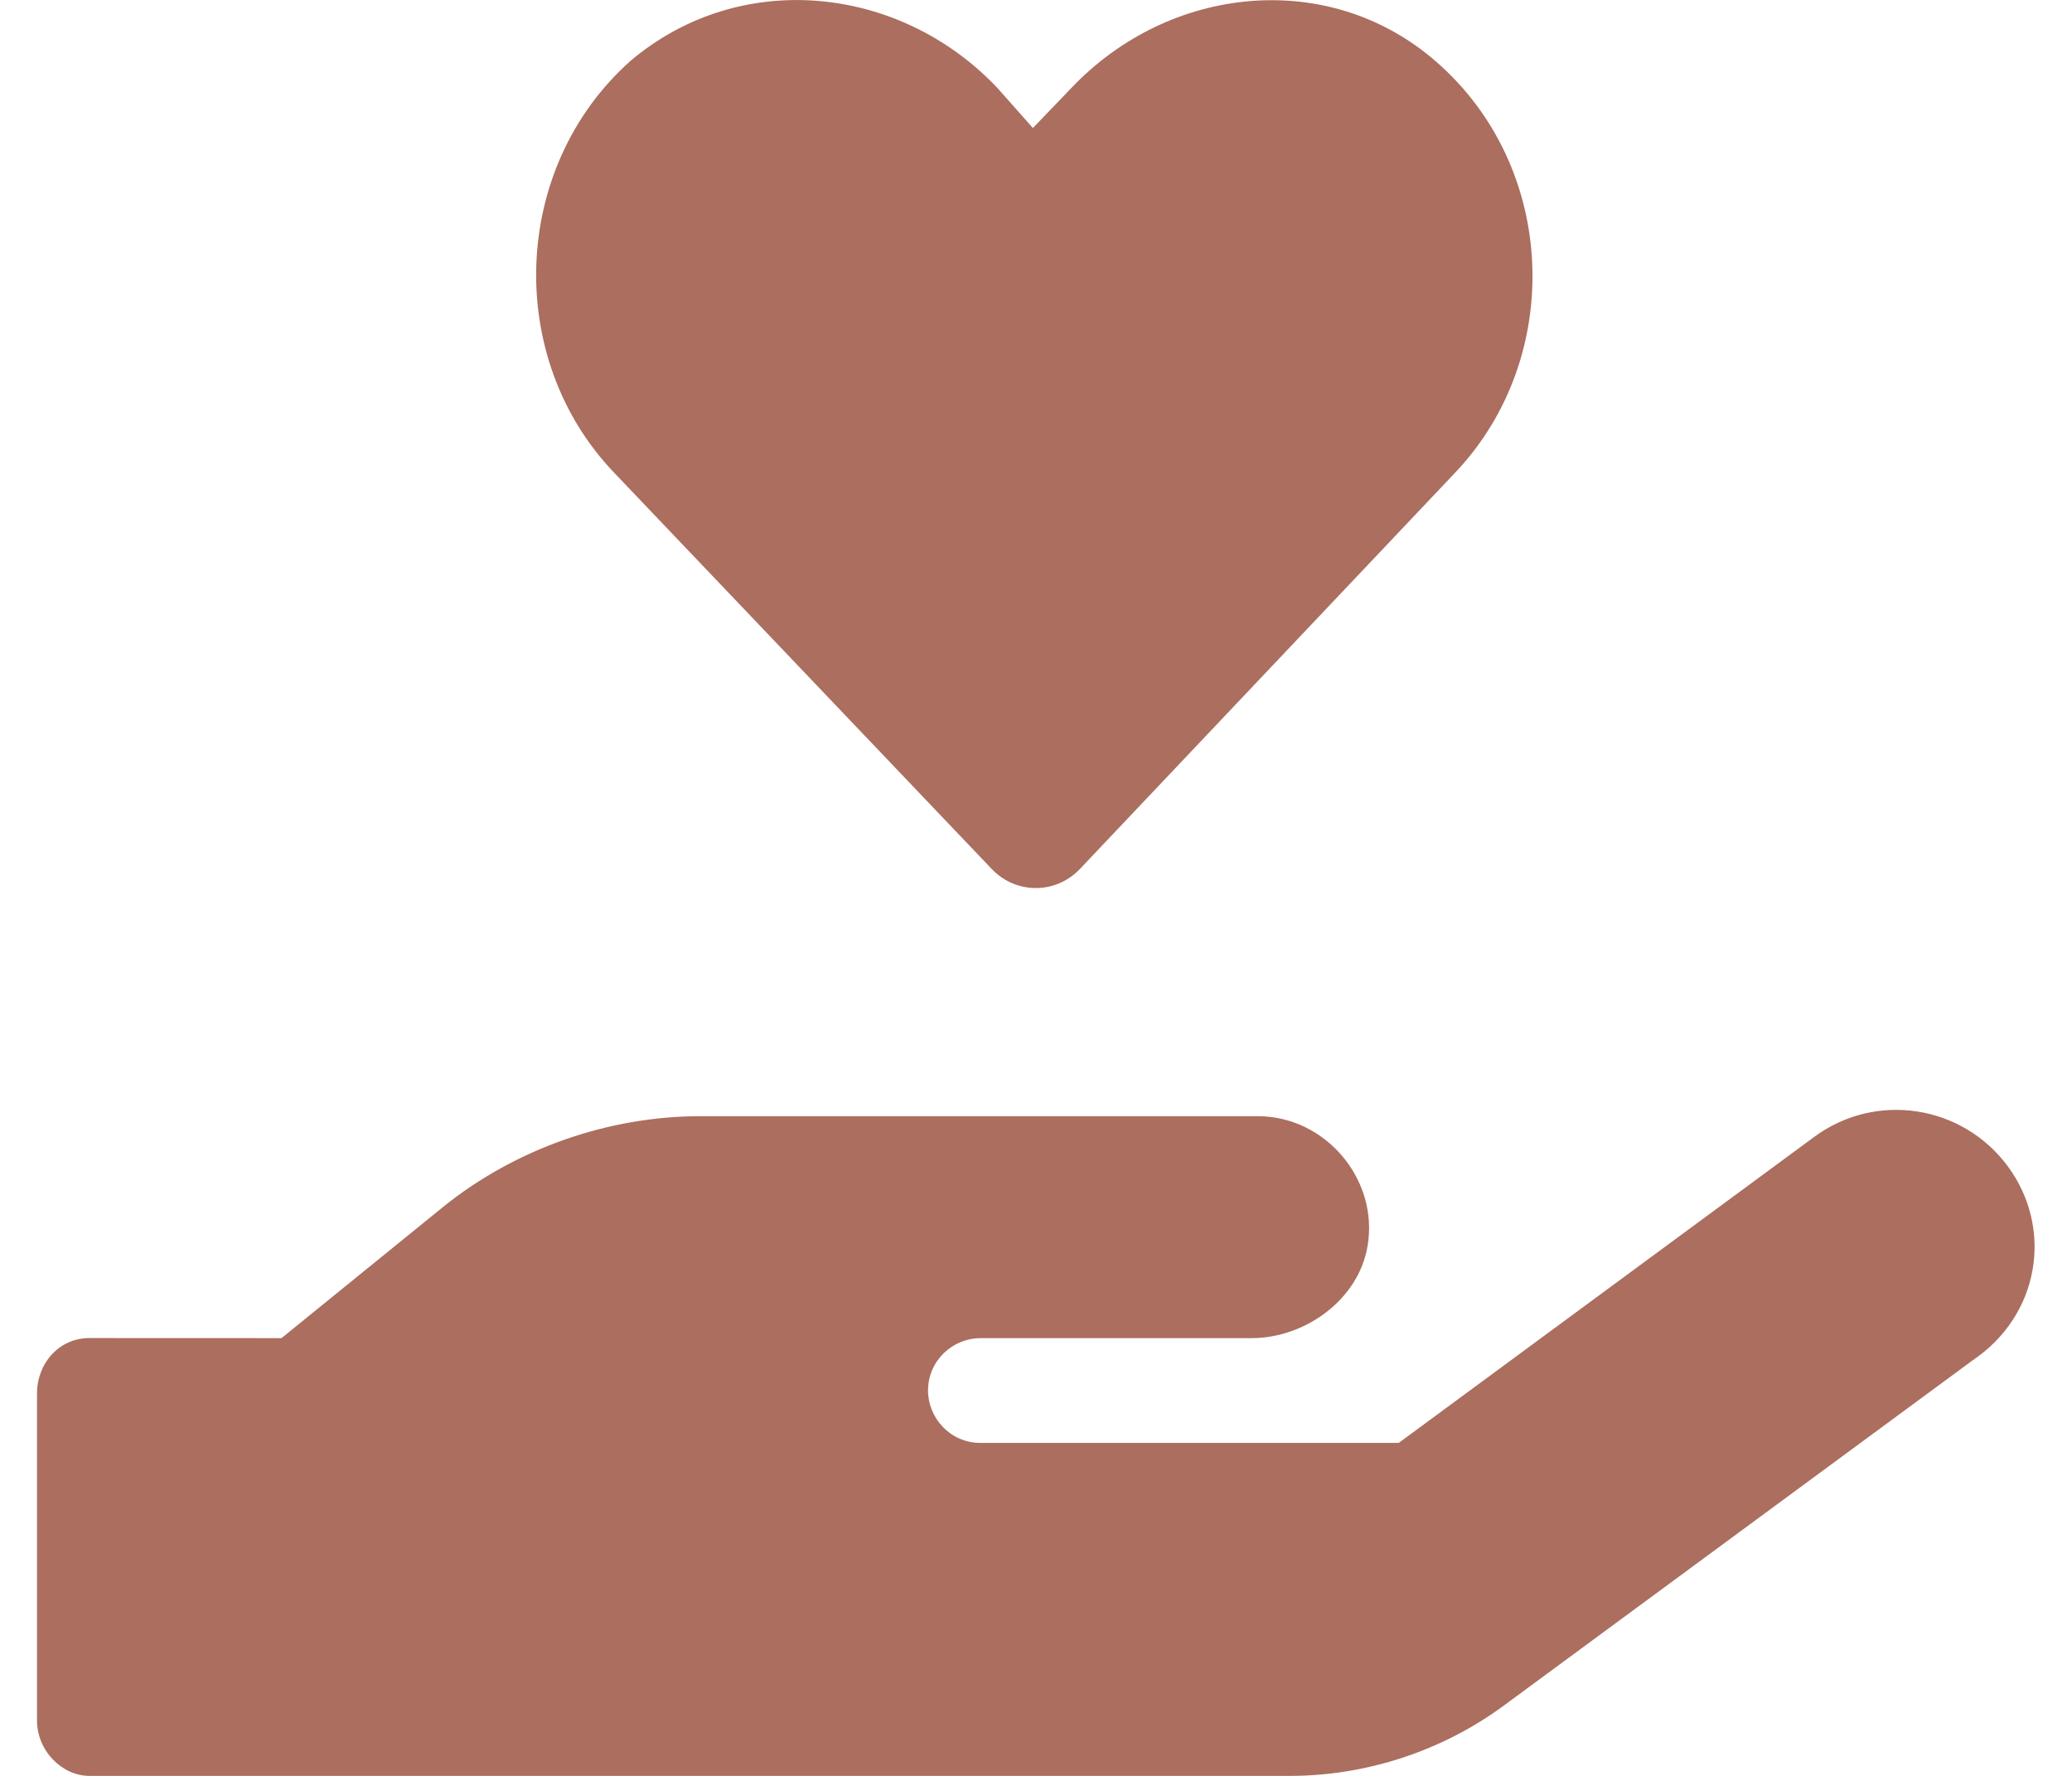 <?xml version="1.0" encoding="UTF-8"?> <svg xmlns="http://www.w3.org/2000/svg" width="28" height="24" viewBox="0 0 28 24" fill="none"> <g clip-path="url(#clip0_2_184058)"> <path d="M13.4 11.742C13.728 12.088 14.267 12.088 14.595 11.742L19.663 6.389C21.139 4.837 21.056 2.259 19.398 0.825C17.95 -0.429 15.8 -0.202 14.48 1.187L13.958 1.73L13.475 1.185C12.158 -0.204 10.002 -0.431 8.52 0.823C6.908 2.258 6.814 4.837 8.3 6.389L13.4 11.742ZM27.134 15.764C26.519 14.929 25.346 14.749 24.513 15.367L18.902 19.5H13.249C12.838 19.5 12.541 19.16 12.541 18.792C12.541 18.382 12.881 18.084 13.249 18.084H16.916C17.624 18.084 18.358 17.575 18.481 16.837C18.633 15.941 17.913 15.085 16.999 15.085H9.458C8.234 15.085 6.968 15.518 5.983 16.315L3.804 18.084L1.208 18.083C0.798 18.083 0.5 18.424 0.5 18.834L0.5 23.25C0.5 23.663 0.84 24 1.208 24H17.431C18.464 24 19.49 23.663 20.323 23.049L26.656 18.385C27.57 17.77 27.748 16.598 27.134 15.764Z" fill="#AB6E5F"></path> </g> <defs> <clipPath id="clip0_2_184058"> <rect width="27" height="24" fill="white" transform="translate(0.5)"></rect> </clipPath> </defs> </svg> 